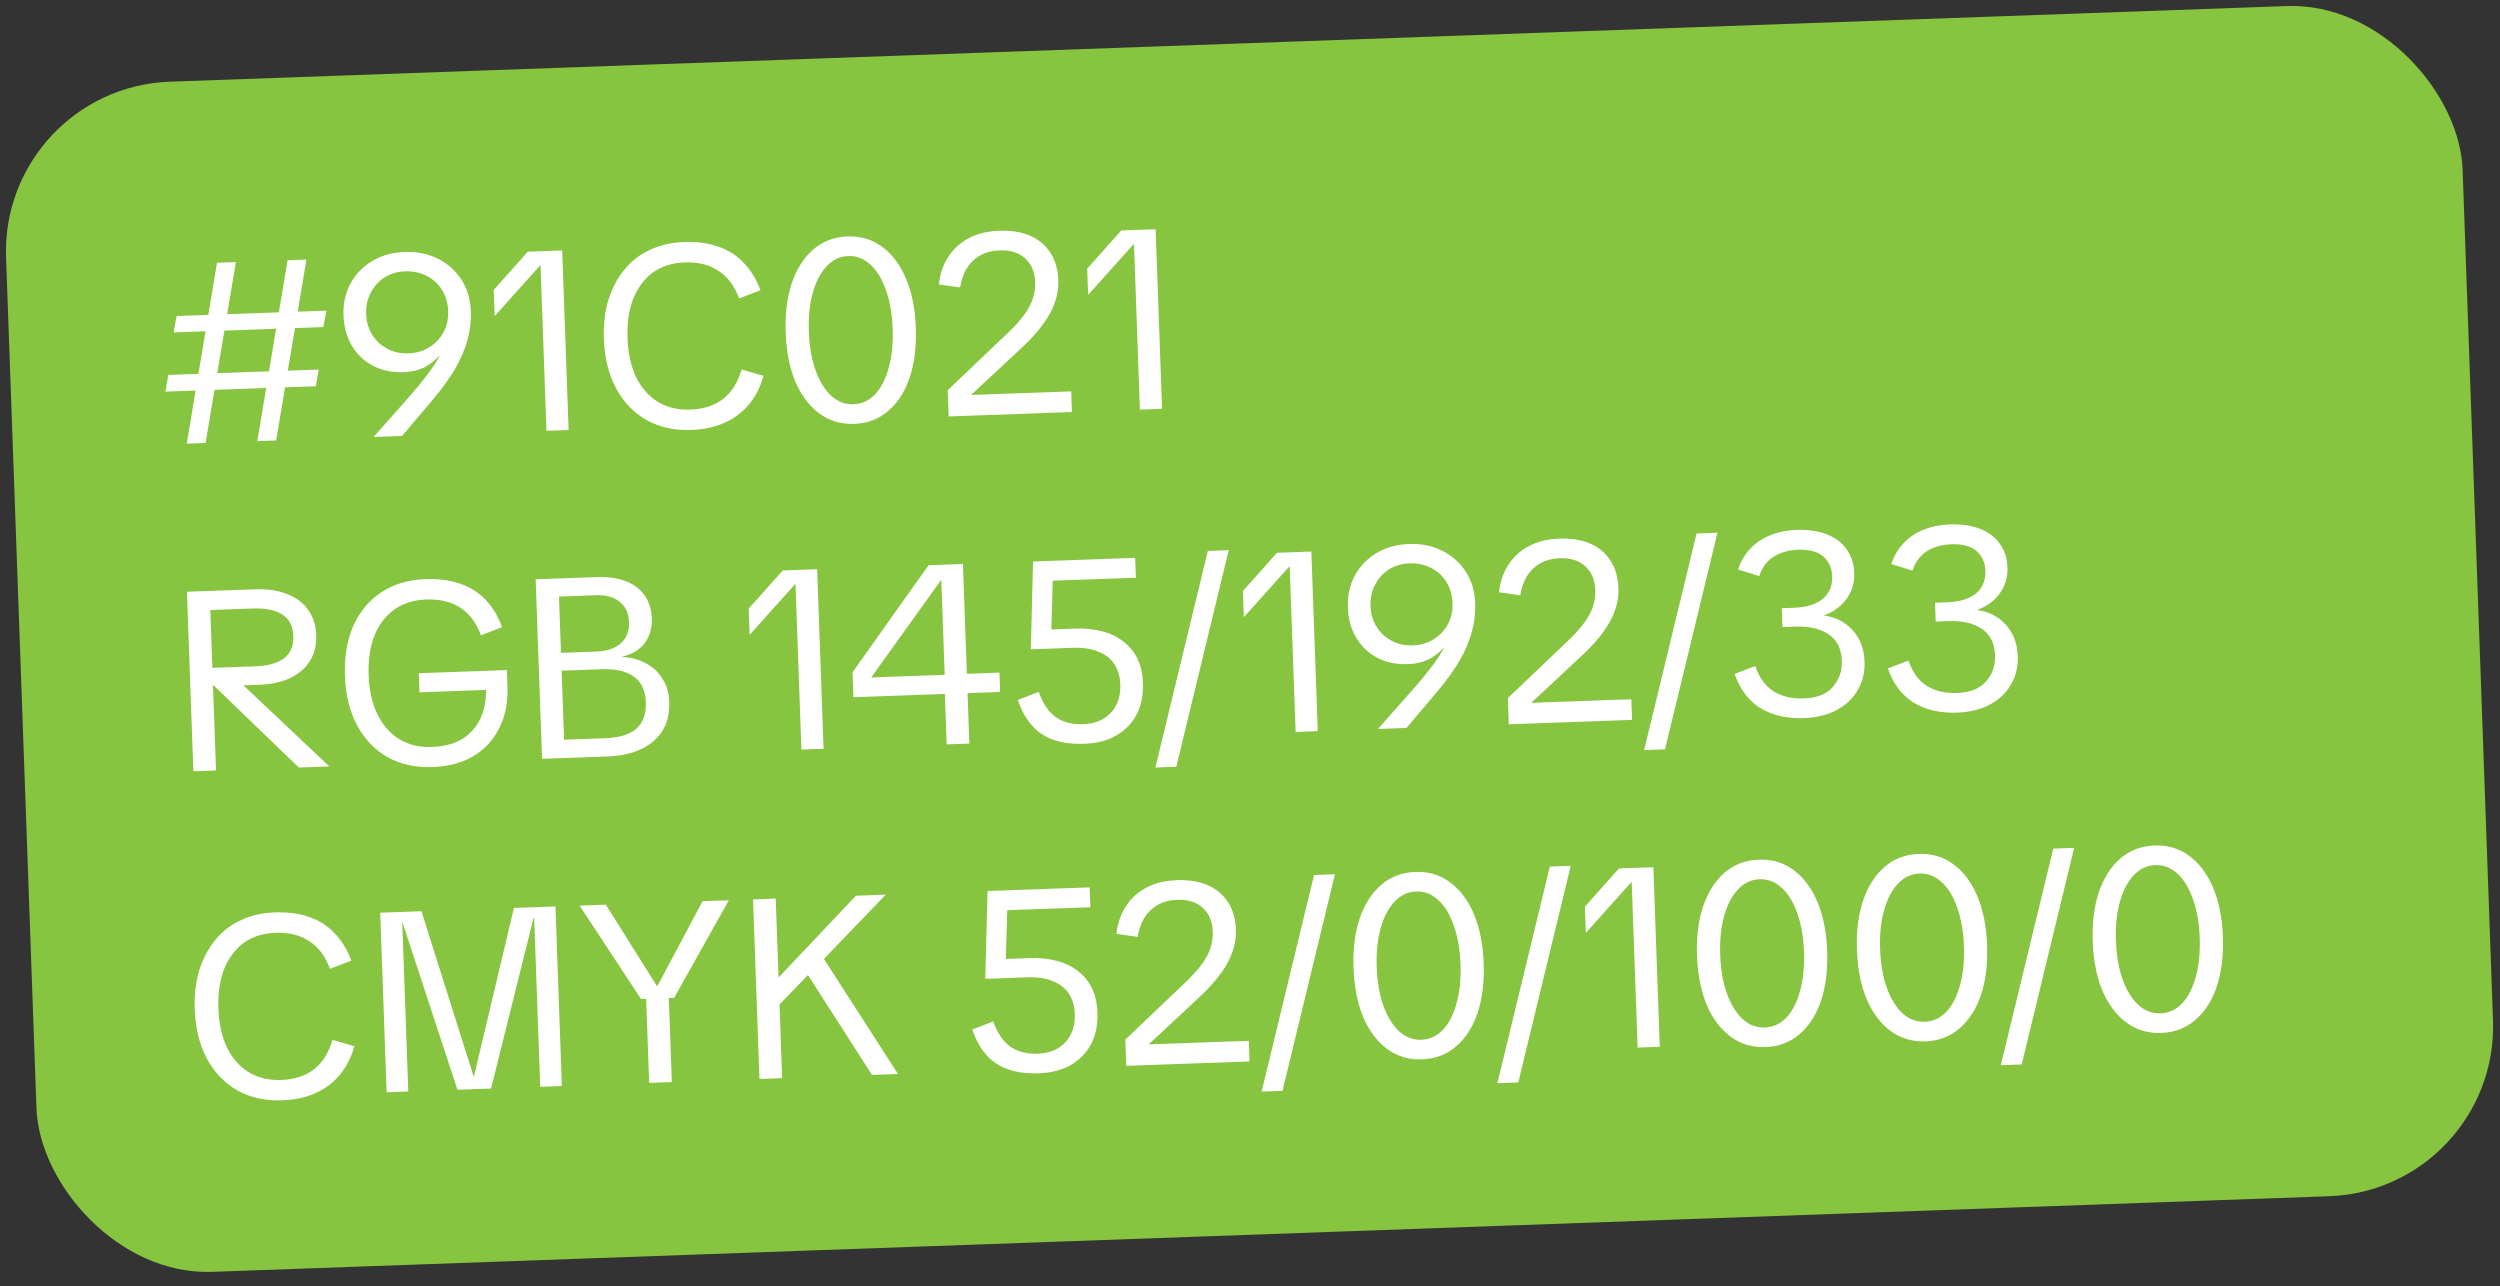 <?xml version="1.0" encoding="UTF-8"?> <svg xmlns="http://www.w3.org/2000/svg" width="206" height="106" viewBox="0 0 206 106" fill="none"><rect x="0" y="0" width="206" height="106" fill="#333333" stroke="none"/><rect y="7.231" width="202.549" height="98.131" rx="14" transform="rotate(-2.046 0 7.231)" fill="#87C43F"></rect><path d="M22.755 36.293L21.202 36.349L23.696 21.445L25.249 21.39L22.755 36.293ZM14.305 27.391L14.551 26.038L26.891 25.597L26.645 26.951L14.305 27.391ZM16.942 36.501L15.389 36.556L17.882 21.653L19.436 21.598L16.942 36.501ZM13.639 32.269L13.863 30.895L26.266 30.452L26.021 31.827L13.639 32.269ZM30.784 36.007L33.854 32.535C34.311 32.014 34.687 31.559 34.982 31.171C35.29 30.781 35.544 30.436 35.743 30.135C35.943 29.833 36.108 29.554 36.239 29.297L36.218 29.298C35.84 29.718 35.411 30.049 34.929 30.29C34.447 30.517 33.891 30.642 33.261 30.665C32.31 30.699 31.47 30.526 30.742 30.145C30.014 29.765 29.434 29.218 29.003 28.505C28.571 27.792 28.338 26.953 28.303 25.988C28.268 25.008 28.461 24.133 28.882 23.361C29.303 22.59 29.897 21.973 30.665 21.512C31.433 21.05 32.321 20.801 33.328 20.765C34.363 20.728 35.281 20.912 36.08 21.318C36.893 21.723 37.536 22.296 38.011 23.035C38.5 23.774 38.762 24.647 38.798 25.655C38.826 26.438 38.735 27.219 38.525 27.997C38.314 28.775 37.978 29.564 37.517 30.366C37.054 31.152 36.46 31.979 35.735 32.846L33.134 35.922L30.784 36.007ZM33.648 29.117C34.305 29.093 34.88 28.926 35.374 28.614C35.881 28.302 36.272 27.888 36.548 27.374C36.824 26.86 36.95 26.281 36.927 25.638C36.903 24.966 36.735 24.384 36.424 23.89C36.111 23.383 35.691 22.999 35.164 22.738C34.636 22.462 34.043 22.336 33.385 22.36C32.742 22.383 32.173 22.55 31.68 22.862C31.201 23.173 30.823 23.593 30.548 24.121C30.272 24.636 30.146 25.221 30.17 25.879C30.193 26.523 30.36 27.091 30.672 27.584C30.984 28.077 31.397 28.462 31.911 28.738C32.425 29.013 33.004 29.14 33.648 29.117ZM45.028 35.498L44.541 21.877L44.499 21.879L40.761 26.047L40.683 23.885L43.492 20.738L46.325 20.637L46.854 35.432L45.028 35.498ZM56.939 35.429C55.568 35.478 54.347 35.207 53.275 34.615C52.217 34.008 51.38 33.134 50.765 31.994C50.15 30.853 49.814 29.499 49.758 27.932C49.715 26.743 49.838 25.674 50.127 24.725C50.429 23.761 50.868 22.926 51.445 22.219C52.022 21.512 52.724 20.969 53.551 20.589C54.392 20.195 55.323 19.979 56.344 19.943C57.421 19.904 58.371 20.031 59.194 20.324C60.017 20.603 60.712 21.047 61.28 21.658C61.862 22.253 62.323 23.007 62.664 23.92L60.902 24.592C60.529 23.569 59.963 22.811 59.203 22.32C58.456 21.814 57.523 21.582 56.404 21.622C55.397 21.658 54.531 21.934 53.807 22.45C53.097 22.966 52.555 23.685 52.182 24.609C51.822 25.519 51.665 26.603 51.71 27.862C51.754 29.107 51.989 30.178 52.413 31.073C52.851 31.968 53.45 32.647 54.209 33.11C54.968 33.574 55.851 33.787 56.858 33.751C57.978 33.711 58.885 33.42 59.58 32.876C60.288 32.319 60.799 31.509 61.111 30.447L62.916 30.971C62.642 31.919 62.229 32.719 61.678 33.369C61.14 34.005 60.471 34.498 59.671 34.848C58.885 35.199 57.975 35.392 56.939 35.429ZM70.389 34.928C69.297 34.967 68.334 34.679 67.5 34.064C66.68 33.449 66.025 32.576 65.536 31.445C65.061 30.299 64.796 28.95 64.74 27.397C64.685 25.844 64.853 24.486 65.246 23.323C65.652 22.146 66.243 21.221 67.017 20.549C67.806 19.877 68.746 19.521 69.837 19.482C70.928 19.443 71.884 19.731 72.704 20.346C73.539 20.96 74.194 21.841 74.669 22.986C75.144 24.118 75.409 25.461 75.464 27.014C75.52 28.567 75.351 29.931 74.959 31.108C74.567 32.271 73.976 33.189 73.187 33.861C72.413 34.533 71.48 34.889 70.389 34.928ZM70.331 33.312C71.016 33.287 71.609 33.014 72.109 32.492C72.608 31.956 72.981 31.228 73.228 30.308C73.489 29.375 73.598 28.299 73.555 27.082C73.511 25.865 73.326 24.806 73 23.908C72.687 22.994 72.263 22.295 71.727 21.81C71.191 21.311 70.58 21.073 69.895 21.098C69.209 21.122 68.617 21.402 68.118 21.939C67.618 22.461 67.237 23.189 66.977 24.123C66.715 25.043 66.606 26.111 66.65 27.328C66.693 28.546 66.879 29.611 67.205 30.524C67.532 31.423 67.963 32.122 68.499 32.621C69.035 33.106 69.645 33.336 70.331 33.312ZM78.171 34.314L78.093 32.152L83.113 27.371C83.668 26.833 84.106 26.341 84.426 25.895C84.76 25.435 84.989 24.992 85.114 24.568C85.253 24.142 85.314 23.699 85.298 23.237C85.268 22.412 84.993 21.763 84.472 21.291C83.965 20.819 83.256 20.599 82.347 20.632C81.465 20.663 80.74 20.948 80.171 21.487C79.615 22.011 79.263 22.745 79.115 23.689L77.362 23.437C77.457 22.565 77.717 21.806 78.142 21.16C78.567 20.501 79.13 19.99 79.831 19.629C80.532 19.254 81.366 19.049 82.331 19.014C83.324 18.979 84.177 19.116 84.888 19.427C85.6 19.738 86.156 20.209 86.557 20.839C86.957 21.455 87.173 22.21 87.205 23.106C87.227 23.708 87.136 24.299 86.932 24.881C86.743 25.462 86.428 26.055 85.987 26.659C85.561 27.262 85.008 27.884 84.331 28.525L80.04 32.524L80.041 32.545L88.267 32.251L88.328 33.951L78.171 34.314ZM93.928 33.751L93.442 20.13L93.4 20.132L89.661 24.3L89.584 22.138L92.392 18.991L95.225 18.89L95.754 33.685L93.928 33.751ZM15.933 63.554L15.405 48.759L21.029 48.558C22.036 48.522 22.91 48.652 23.649 48.947C24.387 49.229 24.963 49.657 25.375 50.231C25.802 50.804 26.03 51.503 26.06 52.328C26.089 53.14 25.918 53.847 25.547 54.448C25.176 55.05 24.633 55.525 23.917 55.872C23.2 56.206 22.346 56.391 21.352 56.426L18.855 56.515L18.831 55.865L16.67 55.942L16.638 55.061L21.046 54.903C22.067 54.867 22.851 54.65 23.397 54.252C23.942 53.84 24.201 53.228 24.172 52.417C24.142 51.592 23.841 51 23.268 50.642C22.694 50.27 21.897 50.103 20.875 50.139L16.552 50.294L17.3 49.468L17.801 63.487L15.933 63.554ZM24.622 63.244L16.721 55.625L19.072 55.541L27.14 63.154L24.622 63.244ZM35.647 63.207C34.248 63.257 33.012 62.986 31.941 62.394C30.882 61.787 30.045 60.914 29.43 59.773C28.815 58.632 28.48 57.278 28.424 55.711C28.367 54.13 28.598 52.749 29.116 51.568C29.648 50.386 30.421 49.462 31.434 48.795C32.447 48.129 33.653 47.771 35.052 47.721C36.115 47.683 37.058 47.803 37.88 48.082C38.703 48.361 39.405 48.798 39.986 49.394C40.568 49.989 41.03 50.75 41.371 51.676L39.63 52.348C39.257 51.325 38.691 50.568 37.931 50.076C37.17 49.585 36.231 49.359 35.112 49.4C34.09 49.436 33.218 49.712 32.493 50.228C31.77 50.745 31.221 51.465 30.848 52.389C30.488 53.298 30.33 54.382 30.375 55.642C30.42 56.887 30.661 57.957 31.099 58.852C31.538 59.747 32.137 60.433 32.896 60.91C33.669 61.373 34.566 61.586 35.588 61.549C36.581 61.514 37.414 61.295 38.086 60.893C38.757 60.476 39.262 59.905 39.601 59.178C39.938 58.438 40.089 57.55 40.052 56.515L40.861 56.822L34.565 57.047L34.509 55.473L41.77 55.214L41.818 56.557C41.865 57.858 41.639 59.001 41.142 59.985C40.659 60.969 39.944 61.744 38.998 62.31C38.065 62.862 36.948 63.161 35.647 63.207ZM44.667 62.528L44.138 47.732L49.154 47.553C50.567 47.502 51.67 47.778 52.462 48.38C53.254 48.983 53.67 49.85 53.71 50.983C53.728 51.487 53.647 51.952 53.466 52.379C53.299 52.805 53.032 53.165 52.664 53.459C52.31 53.751 51.856 53.964 51.3 54.096L51.301 54.138C52.045 54.181 52.696 54.361 53.254 54.677C53.825 54.979 54.275 55.404 54.602 55.953C54.944 56.487 55.127 57.118 55.153 57.845C55.201 59.188 54.77 60.262 53.86 61.065C52.95 61.854 51.676 62.277 50.039 62.336L44.667 62.528ZM46.511 61.789L45.62 60.981L49.901 60.828C51.035 60.787 51.88 60.526 52.437 60.044C52.994 59.548 53.255 58.817 53.22 57.851C53.187 56.914 52.861 56.218 52.242 55.764C51.638 55.309 50.748 55.103 49.572 55.145L45.795 55.28L45.742 53.811L49.163 53.689C50.017 53.658 50.681 53.431 51.156 53.008C51.631 52.585 51.856 52.009 51.83 51.282C51.803 50.526 51.544 49.961 51.055 49.587C50.579 49.197 49.935 49.017 49.123 49.046L45.199 49.186L46.029 48.295L46.511 61.789ZM66.035 61.764L65.549 48.144L65.507 48.146L61.768 52.314L61.691 50.152L64.5 47.005L67.333 46.904L67.861 61.699L66.035 61.764ZM78.006 61.337L77.836 56.594L77.862 56.131L77.564 47.799L77.543 47.8L71.798 55.801L71.799 55.822L78.389 55.586L78.954 55.545L82.354 55.424L82.411 57.019L70.323 57.451L70.249 55.394L76.512 46.576L79.345 46.474L79.873 61.27L78.006 61.337ZM89.337 61.289C87.91 61.34 86.745 61.074 85.841 60.489C84.951 59.891 84.294 58.955 83.871 57.681L85.591 57.01C85.933 57.979 86.407 58.676 87.01 59.103C87.614 59.516 88.363 59.706 89.258 59.674C90.224 59.639 90.983 59.325 91.536 58.731C92.089 58.123 92.348 57.35 92.315 56.413C92.291 55.741 92.123 55.173 91.812 54.708C91.502 54.242 91.055 53.901 90.473 53.684C89.904 53.452 89.2 53.351 88.361 53.381L84.94 53.503L85.123 46.268L93.539 45.967L93.597 47.604L85.79 47.883L86.758 47.323L86.601 52.94L85.87 51.894L88.535 51.799C90.256 51.737 91.614 52.102 92.609 52.893C93.604 53.684 94.127 54.807 94.18 56.262C94.215 57.255 94.043 58.123 93.663 58.865C93.283 59.593 92.722 60.174 91.981 60.606C91.254 61.025 90.372 61.252 89.337 61.289ZM95.205 63.244L99.526 45.396L101.247 45.335L96.926 63.182L95.205 63.244ZM106.759 60.31L106.272 46.689L106.23 46.691L102.491 50.859L102.414 48.697L105.223 45.55L108.056 45.449L108.584 60.244L106.759 60.31ZM113.542 60.067L116.612 56.596C117.07 56.075 117.446 55.62 117.74 55.231C118.048 54.842 118.302 54.497 118.502 54.196C118.701 53.894 118.866 53.615 118.997 53.358L118.976 53.359C118.599 53.779 118.169 54.109 117.688 54.351C117.205 54.578 116.649 54.703 116.02 54.725C115.069 54.759 114.229 54.586 113.501 54.206C112.773 53.826 112.193 53.279 111.761 52.566C111.329 51.853 111.096 51.014 111.062 50.048C111.027 49.069 111.22 48.194 111.64 47.422C112.061 46.651 112.655 46.034 113.423 45.572C114.191 45.111 115.079 44.862 116.087 44.826C117.122 44.789 118.039 44.973 118.838 45.379C119.651 45.784 120.295 46.356 120.77 47.096C121.258 47.835 121.521 48.708 121.557 49.715C121.585 50.499 121.493 51.28 121.283 52.058C121.073 52.836 120.737 53.625 120.275 54.426C119.813 55.213 119.219 56.04 118.493 56.907L115.893 59.983L113.542 60.067ZM116.406 53.178C117.063 53.154 117.639 52.986 118.132 52.675C118.639 52.362 119.031 51.949 119.307 51.435C119.582 50.921 119.709 50.342 119.686 49.698C119.662 49.027 119.494 48.444 119.182 47.951C118.87 47.444 118.45 47.06 117.922 46.798C117.394 46.523 116.801 46.397 116.143 46.421C115.5 46.444 114.932 46.611 114.438 46.923C113.959 47.234 113.582 47.654 113.307 48.182C113.031 48.696 112.905 49.282 112.928 49.94C112.951 50.583 113.118 51.152 113.43 51.645C113.742 52.138 114.155 52.523 114.669 52.798C115.183 53.074 115.762 53.201 116.406 53.178ZM124.325 59.682L124.248 57.52L129.268 52.739C129.823 52.201 130.261 51.709 130.581 51.263C130.915 50.803 131.144 50.361 131.269 49.936C131.408 49.511 131.469 49.067 131.452 48.605C131.423 47.78 131.148 47.132 130.626 46.66C130.119 46.188 129.411 45.968 128.502 46C127.62 46.032 126.895 46.317 126.326 46.855C125.77 47.38 125.418 48.114 125.27 49.058L123.517 48.805C123.611 47.933 123.872 47.174 124.297 46.529C124.721 45.869 125.285 45.359 125.986 44.997C126.687 44.622 127.52 44.417 128.486 44.383C129.479 44.347 130.332 44.485 131.043 44.796C131.755 45.106 132.311 45.577 132.712 46.207C133.112 46.823 133.328 47.579 133.36 48.474C133.382 49.076 133.291 49.668 133.087 50.249C132.898 50.83 132.583 51.423 132.142 52.027C131.715 52.631 131.163 53.253 130.486 53.893L126.195 57.892L126.195 57.913L134.422 57.619L134.483 59.319L124.325 59.682ZM135.477 61.805L139.799 43.958L141.519 43.896L137.198 61.744L135.477 61.805ZM148.636 59.171C147.223 59.221 146.022 58.942 145.034 58.333C144.059 57.709 143.36 56.775 142.937 55.529L144.637 54.88C144.951 55.821 145.445 56.511 146.119 56.949C146.807 57.387 147.655 57.588 148.662 57.552C149.712 57.514 150.499 57.199 151.024 56.606C151.549 56.013 151.796 55.289 151.766 54.436C151.731 53.457 151.369 52.734 150.68 52.268C150.005 51.802 149.073 51.59 147.883 51.633L146.876 51.669L146.833 50.473L149.855 50.365L149.866 50.658C151.032 50.757 151.943 51.159 152.599 51.864C153.254 52.555 153.601 53.439 153.639 54.516C153.671 55.398 153.481 56.182 153.072 56.869C152.676 57.556 152.1 58.102 151.344 58.507C150.588 58.912 149.685 59.133 148.636 59.171ZM146.854 51.06L146.821 50.116L147.849 50.079C148.842 50.044 149.618 49.806 150.177 49.365C150.735 48.911 151 48.279 150.971 47.467C150.947 46.795 150.703 46.258 150.241 45.854C149.778 45.45 149.078 45.265 148.14 45.299C147.385 45.326 146.719 45.517 146.144 45.874C145.582 46.231 145.188 46.763 144.961 47.472L143.218 46.924C143.446 46.244 143.79 45.664 144.249 45.185C144.708 44.707 145.256 44.344 145.891 44.097C146.526 43.836 147.236 43.692 148.019 43.664C148.998 43.629 149.843 43.753 150.554 44.036C151.264 44.319 151.805 44.733 152.174 45.281C152.558 45.813 152.763 46.45 152.789 47.192C152.815 47.919 152.649 48.57 152.291 49.143C151.947 49.702 151.459 50.146 150.826 50.477C150.193 50.794 149.471 50.967 148.659 50.996L146.854 51.06ZM161.261 58.72C159.848 58.77 158.647 58.491 157.659 57.882C156.684 57.258 155.985 56.324 155.562 55.078L157.262 54.429C157.576 55.37 158.07 56.06 158.744 56.498C159.432 56.936 160.28 57.137 161.287 57.101C162.336 57.063 163.124 56.748 163.649 56.155C164.174 55.562 164.421 54.839 164.391 53.985C164.356 53.006 163.994 52.283 163.305 51.817C162.63 51.351 161.697 51.139 160.508 51.182L159.501 51.218L159.458 50.022L162.48 49.914L162.491 50.208C163.657 50.306 164.568 50.708 165.223 51.413C165.879 52.104 166.225 52.988 166.264 54.065C166.295 54.947 166.106 55.731 165.696 56.418C165.301 57.105 164.725 57.651 163.969 58.056C163.213 58.461 162.31 58.682 161.261 58.72ZM159.479 50.609L159.445 49.665L160.474 49.628C161.467 49.593 162.243 49.355 162.802 48.914C163.36 48.46 163.624 47.828 163.595 47.016C163.571 46.344 163.328 45.807 162.865 45.403C162.403 44.999 161.703 44.814 160.765 44.848C160.01 44.875 159.344 45.066 158.768 45.423C158.207 45.78 157.813 46.312 157.586 47.021L155.843 46.473C156.071 45.793 156.414 45.213 156.874 44.734C157.333 44.256 157.88 43.893 158.516 43.646C159.151 43.385 159.86 43.241 160.644 43.213C161.623 43.178 162.468 43.302 163.179 43.585C163.889 43.867 164.429 44.282 164.799 44.83C165.182 45.362 165.387 45.999 165.414 46.741C165.44 47.468 165.274 48.119 164.916 48.692C164.572 49.251 164.083 49.695 163.451 50.026C162.818 50.343 162.095 50.516 161.284 50.545L159.479 50.609ZM23.227 90.668C21.856 90.717 20.634 90.446 19.562 89.853C18.504 89.247 17.667 88.373 17.052 87.232C16.437 86.092 16.102 84.738 16.046 83.171C16.003 81.981 16.126 80.912 16.414 79.963C16.716 79 17.155 78.165 17.733 77.458C18.31 76.751 19.012 76.207 19.839 75.828C20.679 75.433 21.61 75.218 22.631 75.181C23.709 75.143 24.659 75.27 25.482 75.563C26.304 75.842 27 76.286 27.568 76.896C28.149 77.492 28.611 78.246 28.951 79.158L27.189 79.831C26.817 78.807 26.25 78.05 25.49 77.559C24.744 77.053 23.811 76.82 22.692 76.86C21.684 76.896 20.818 77.172 20.094 77.689C19.384 78.204 18.843 78.924 18.47 79.848C18.11 80.757 17.952 81.842 17.997 83.101C18.042 84.346 18.276 85.416 18.7 86.312C19.139 87.207 19.737 87.886 20.496 88.349C21.255 88.812 22.138 89.026 23.146 88.99C24.265 88.95 25.172 88.658 25.867 88.115C26.576 87.558 27.086 86.748 27.399 85.686L29.203 86.21C28.929 87.158 28.516 87.958 27.965 88.608C27.428 89.243 26.759 89.736 25.959 90.087C25.173 90.438 24.262 90.631 23.227 90.668ZM31.858 90.003L31.33 75.207L34.73 75.085L39.018 88.675L39.06 88.674L42.348 74.813L45.769 74.691L46.297 89.487L44.513 89.55L44.015 75.615L43.973 75.617L40.463 89.695L37.693 89.794L33.165 76.003L33.144 76.004L33.642 89.939L31.858 90.003ZM52.823 82.319L47.757 74.62L49.919 74.543L54.397 81.675L53.935 81.691L57.894 74.258L60.055 74.181L55.551 82.222L52.823 82.319ZM53.49 89.23L53.221 81.696L55.089 81.629L55.358 89.163L53.49 89.23ZM63.339 83.688L63.248 80.56L64.172 80.527L70.53 73.807L72.985 73.719L67.393 79.529L67.027 79.879L63.339 83.688ZM62.58 88.905L62.051 74.109L63.919 74.043L64.448 88.838L62.58 88.905ZM71.856 88.574L66.293 79.905L67.634 78.617L73.996 88.497L71.856 88.574ZM85.587 88.44C84.16 88.491 82.995 88.225 82.091 87.641C81.201 87.042 80.544 86.106 80.121 84.832L81.841 84.161C82.184 85.13 82.657 85.827 83.26 86.254C83.864 86.667 84.613 86.857 85.508 86.825C86.474 86.791 87.233 86.476 87.786 85.882C88.339 85.274 88.598 84.501 88.565 83.564C88.541 82.892 88.373 82.324 88.063 81.859C87.752 81.394 87.305 81.052 86.723 80.835C86.155 80.603 85.451 80.502 84.611 80.532L81.19 80.654L81.373 73.419L89.789 73.119L89.847 74.756L82.04 75.034L83.008 74.475L82.851 80.091L82.12 79.045L84.786 78.95C86.507 78.888 87.865 79.253 88.859 80.044C89.854 80.835 90.378 81.958 90.43 83.413C90.465 84.407 90.293 85.274 89.913 86.016C89.533 86.744 88.972 87.325 88.231 87.757C87.504 88.176 86.622 88.403 85.587 88.44ZM92.805 87.825L92.728 85.664L97.747 80.882C98.303 80.344 98.74 79.852 99.061 79.407C99.394 78.946 99.624 78.504 99.749 78.079C99.888 77.654 99.949 77.21 99.932 76.749C99.903 75.923 99.627 75.275 99.106 74.803C98.599 74.331 97.891 74.111 96.981 74.144C96.1 74.175 95.375 74.46 94.805 74.999C94.25 75.523 93.898 76.257 93.749 77.201L91.996 76.948C92.091 76.076 92.351 75.317 92.776 74.672C93.201 74.012 93.764 73.502 94.466 73.141C95.167 72.765 96 72.561 96.966 72.526C97.959 72.49 98.811 72.628 99.523 72.939C100.235 73.25 100.791 73.72 101.191 74.35C101.592 74.966 101.808 75.722 101.84 76.618C101.861 77.219 101.77 77.811 101.567 78.392C101.378 78.974 101.063 79.566 100.622 80.17C100.195 80.774 99.643 81.396 98.965 82.037L94.674 86.035L94.675 86.056L102.902 85.763L102.963 87.462L92.805 87.825ZM103.957 89.948L108.278 72.101L109.999 72.039L105.678 89.887L103.957 89.948ZM117.179 87.291C116.088 87.33 115.125 87.042 114.291 86.427C113.47 85.812 112.816 84.939 112.327 83.808C111.852 82.662 111.586 81.313 111.531 79.76C111.476 78.207 111.644 76.849 112.037 75.686C112.443 74.509 113.033 73.584 113.808 72.912C114.596 72.239 115.536 71.884 116.628 71.845C117.719 71.806 118.675 72.094 119.495 72.709C120.33 73.323 120.985 74.204 121.46 75.349C121.935 76.481 122.2 77.823 122.255 79.376C122.311 80.93 122.142 82.294 121.75 83.471C121.357 84.634 120.767 85.552 119.978 86.224C119.204 86.896 118.271 87.252 117.179 87.291ZM117.122 85.675C117.807 85.65 118.4 85.377 118.9 84.855C119.399 84.319 119.772 83.591 120.019 82.671C120.28 81.737 120.389 80.662 120.345 79.445C120.302 78.228 120.117 77.169 119.791 76.27C119.478 75.357 119.054 74.658 118.518 74.173C117.982 73.673 117.371 73.436 116.685 73.461C116 73.485 115.407 73.765 114.908 74.302C114.409 74.824 114.028 75.552 113.768 76.486C113.506 77.406 113.397 78.474 113.441 79.691C113.484 80.909 113.669 81.974 113.996 82.887C114.323 83.785 114.754 84.485 115.29 84.984C115.826 85.469 116.436 85.699 117.122 85.675ZM123.386 89.254L127.707 71.407L129.428 71.345L125.107 89.193L123.386 89.254ZM134.94 86.32L134.453 72.7L134.411 72.701L130.672 76.869L130.595 74.708L133.404 71.561L136.237 71.459L136.765 86.255L134.94 86.32ZM145.483 86.28C144.391 86.319 143.429 86.031 142.594 85.416C141.774 84.801 141.119 83.928 140.63 82.797C140.155 81.651 139.89 80.302 139.834 78.749C139.779 77.195 139.947 75.838 140.34 74.675C140.746 73.498 141.337 72.573 142.111 71.901C142.9 71.228 143.84 70.873 144.931 70.834C146.022 70.794 146.978 71.083 147.799 71.698C148.633 72.312 149.288 73.192 149.763 74.338C150.238 75.47 150.503 76.812 150.558 78.365C150.614 79.918 150.446 81.283 150.053 82.46C149.661 83.623 149.07 84.54 148.281 85.213C147.507 85.885 146.574 86.241 145.483 86.28ZM145.425 84.664C146.111 84.639 146.703 84.366 147.203 83.844C147.702 83.308 148.075 82.58 148.323 81.66C148.583 80.726 148.692 79.651 148.649 78.434C148.605 77.216 148.42 76.158 148.094 75.259C147.781 74.346 147.357 73.647 146.821 73.162C146.285 72.662 145.674 72.425 144.989 72.45C144.303 72.474 143.711 72.754 143.212 73.29C142.712 73.813 142.332 74.541 142.071 75.475C141.809 76.394 141.701 77.463 141.744 78.68C141.788 79.897 141.973 80.963 142.299 81.876C142.626 82.774 143.057 83.474 143.593 83.973C144.129 84.458 144.739 84.688 145.425 84.664ZM158.661 85.809C157.57 85.848 156.607 85.56 155.772 84.945C154.952 84.33 154.297 83.457 153.808 82.326C153.333 81.18 153.068 79.831 153.012 78.278C152.957 76.725 153.126 75.367 153.518 74.204C153.924 73.027 154.515 72.102 155.289 71.43C156.078 70.757 157.018 70.402 158.109 70.363C159.2 70.324 160.156 70.612 160.977 71.227C161.811 71.841 162.466 72.722 162.941 73.868C163.416 74.999 163.681 76.342 163.737 77.895C163.792 79.448 163.624 80.812 163.231 81.989C162.839 83.152 162.248 84.07 161.46 84.742C160.685 85.414 159.752 85.77 158.661 85.809ZM158.603 84.193C159.289 84.168 159.881 83.895 160.381 83.373C160.88 82.837 161.253 82.109 161.501 81.19C161.762 80.256 161.87 79.18 161.827 77.963C161.783 76.746 161.598 75.688 161.272 74.789C160.959 73.875 160.535 73.176 159.999 72.691C159.463 72.192 158.852 71.954 158.167 71.979C157.481 72.003 156.889 72.284 156.39 72.82C155.89 73.342 155.51 74.07 155.249 75.004C154.988 75.924 154.879 76.992 154.922 78.21C154.966 79.427 155.151 80.492 155.478 81.405C155.804 82.304 156.235 83.003 156.771 83.502C157.307 83.987 157.918 84.217 158.603 84.193ZM164.867 87.773L169.189 69.925L170.91 69.863L166.588 87.711L164.867 87.773ZM178.09 85.115C176.999 85.154 176.036 84.866 175.201 84.251C174.381 83.636 173.726 82.763 173.237 81.632C172.762 80.486 172.497 79.137 172.441 77.584C172.386 76.031 172.555 74.673 172.947 73.51C173.353 72.333 173.944 71.408 174.718 70.736C175.507 70.063 176.447 69.708 177.538 69.669C178.629 69.63 179.585 69.918 180.406 70.533C181.24 71.147 181.895 72.028 182.37 73.173C182.845 74.305 183.11 75.648 183.166 77.201C183.221 78.754 183.053 80.118 182.66 81.295C182.268 82.458 181.677 83.376 180.889 84.048C180.114 84.72 179.181 85.076 178.09 85.115ZM178.032 83.499C178.718 83.474 179.31 83.201 179.81 82.679C180.309 82.143 180.682 81.415 180.93 80.496C181.191 79.562 181.299 78.486 181.256 77.269C181.212 76.052 181.027 74.993 180.701 74.095C180.388 73.181 179.964 72.482 179.428 71.997C178.892 71.498 178.281 71.26 177.596 71.285C176.91 71.309 176.318 71.59 175.819 72.126C175.319 72.648 174.939 73.376 174.678 74.31C174.417 75.23 174.308 76.298 174.351 77.515C174.395 78.733 174.58 79.798 174.907 80.711C175.233 81.61 175.664 82.309 176.2 82.808C176.736 83.293 177.347 83.523 178.032 83.499Z" fill="white"></path></svg> 